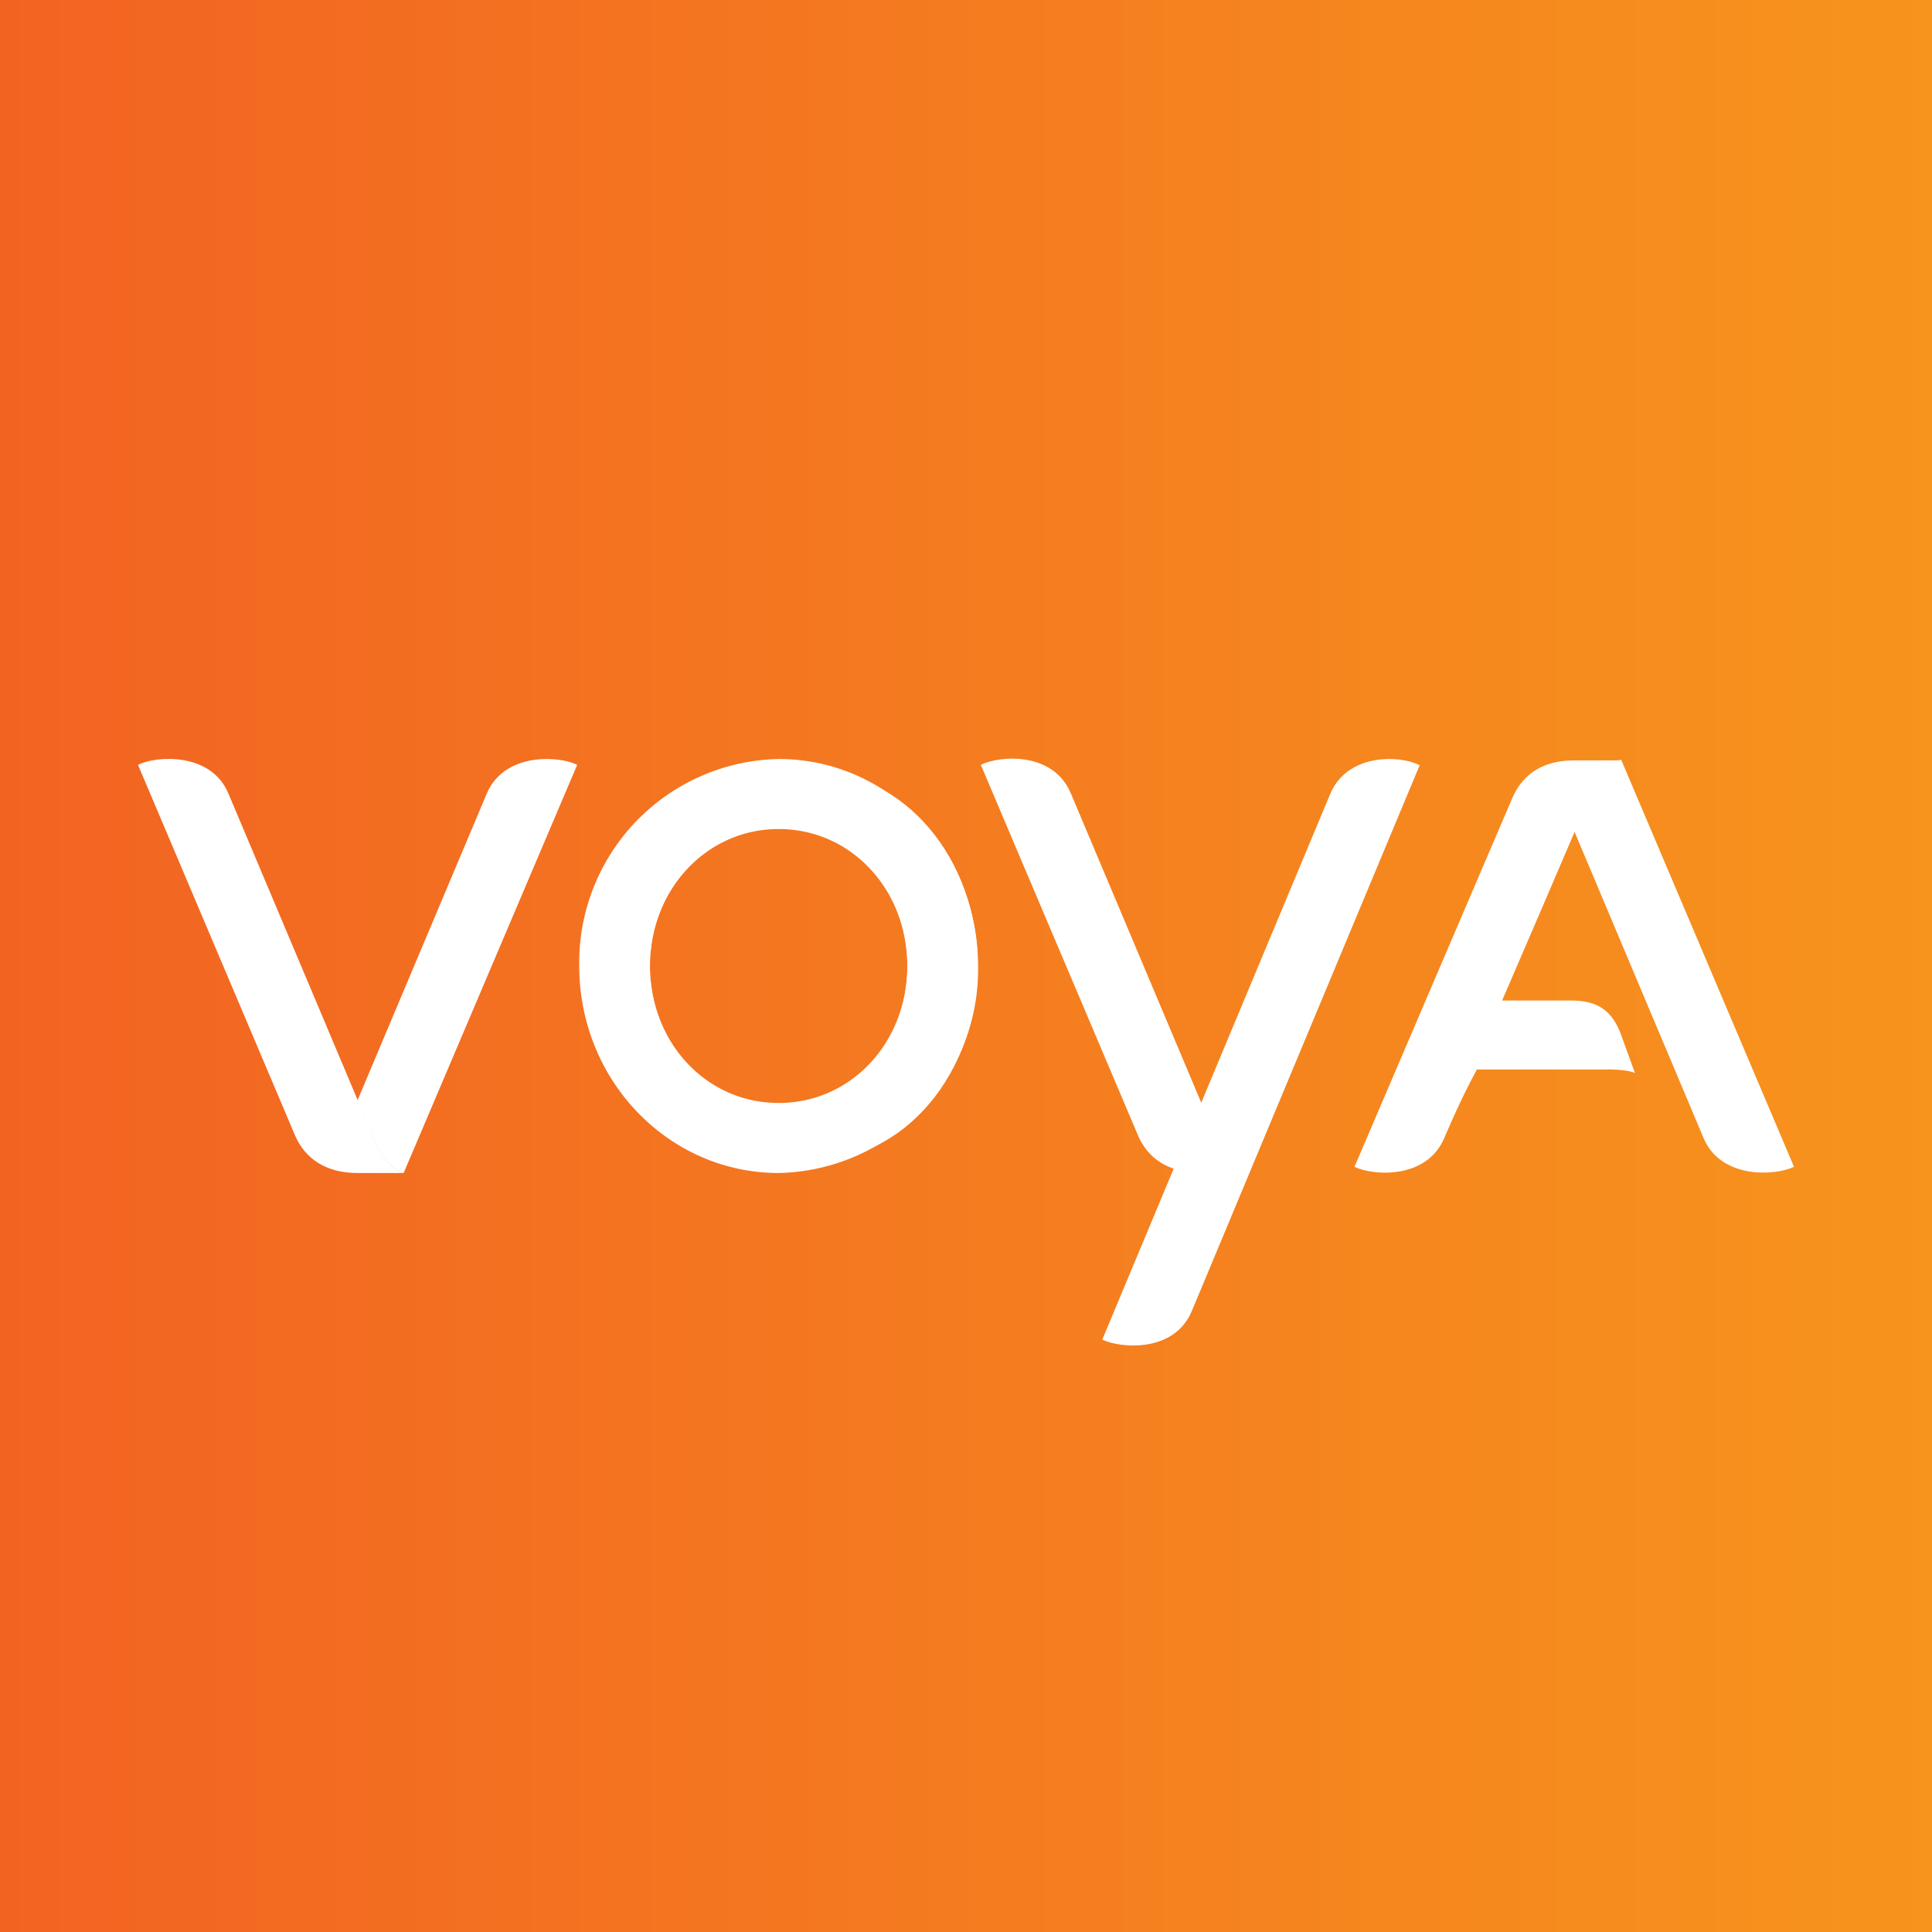 <svg width="56" height="56" viewBox="0 0 56 56" xmlns="http://www.w3.org/2000/svg"><rect x="0" y="0" width="56" height="56" fill="#333333" stroke="none"/><path fill="url(#ajogdn5c1)" d="M0 0h56v56H0z"/><path d="M22.57 22a5.9 5.9 0 0 0-5.78 6c0 3.32 2.59 6 5.78 6a5.9 5.9 0 0 0 5.78-6c0-3.32-2.59-6-5.78-6Zm0 9.97c-2.12 0-3.73-1.78-3.73-3.97 0-2.19 1.62-3.97 3.73-3.97 2.12 0 3.73 1.78 3.73 3.97 0 2.19-1.61 3.97-3.73 3.97Z" fill="#fff"/><path d="M18.84 28c0-2.24 1.62-4.04 3.73-4.04 2.12 0 3.73 1.81 3.73 4.04 0 2.24-1.62 4.04-3.73 4.04-2.1 0-3.73-1.81-3.73-4.04 0 3.12 2.05 5.65 4.7 5.65 2.65 0 4.8-2.53 4.8-5.65 0-3.12-2.15-5.65-4.8-5.65-2.64 0-4.7 2.53-4.7 5.65Zm-4.73-5-3.75 8.9.46 1.08c.4.93.82 1.01.87 1.02h.01l5.03-11.83c-.2-.1-.53-.17-.88-.17-.65 0-1.41.23-1.74 1Z" fill="#fff"/><path d="M10.82 32.96 6.62 23c-.5-1.2-2.09-1.1-2.62-.83l4.56 10.76c.29.65.88 1.07 1.8 1.07h1.34s-.46-.04-.88-1.04Zm36.15-10.93c-.05 0-.5.06-.87.96-.1.2-.26.6-.47 1.1l3.75 8.9c.51 1.2 2.09 1.09 2.62.83l-5.01-11.8h-.02Z" fill="#fff"/><path d="m47.39 31.1-.43-1.18c-.31-.77-.82-.92-1.46-.92h-1.96s2.16-5 2.56-5.98c.4-.98.88-.98.88-.98h-1.35c-.89 0-1.48.38-1.79 1.08l-4.58 10.7c.53.26 2.1.38 2.61-.85.52-1.23.94-1.97.94-1.97h3.64c.71-.02.94.1.94.1Zm-8.84-8.07-6.6 15.8c.55.26 2.1.38 2.6-.84l6.6-15.81c-.2-.1-.52-.18-.88-.18-.65 0-1.4.25-1.72 1.03Z" fill="#fff"/><path d="M35.24 32.96 31.04 23c-.51-1.23-2.08-1.1-2.61-.83l4.56 10.75c.28.65.87 1.07 1.79 1.07h1.35s-.46-.03-.89-1.04Z" fill="#fff"/><defs><linearGradient id="ajogdn5c1" x1="0" y1="28" x2="56" y2="28" gradientUnits="userSpaceOnUse"><stop stop-color="#F26322"/><stop offset="1" stop-color="#F7941D"/></linearGradient></defs></svg>